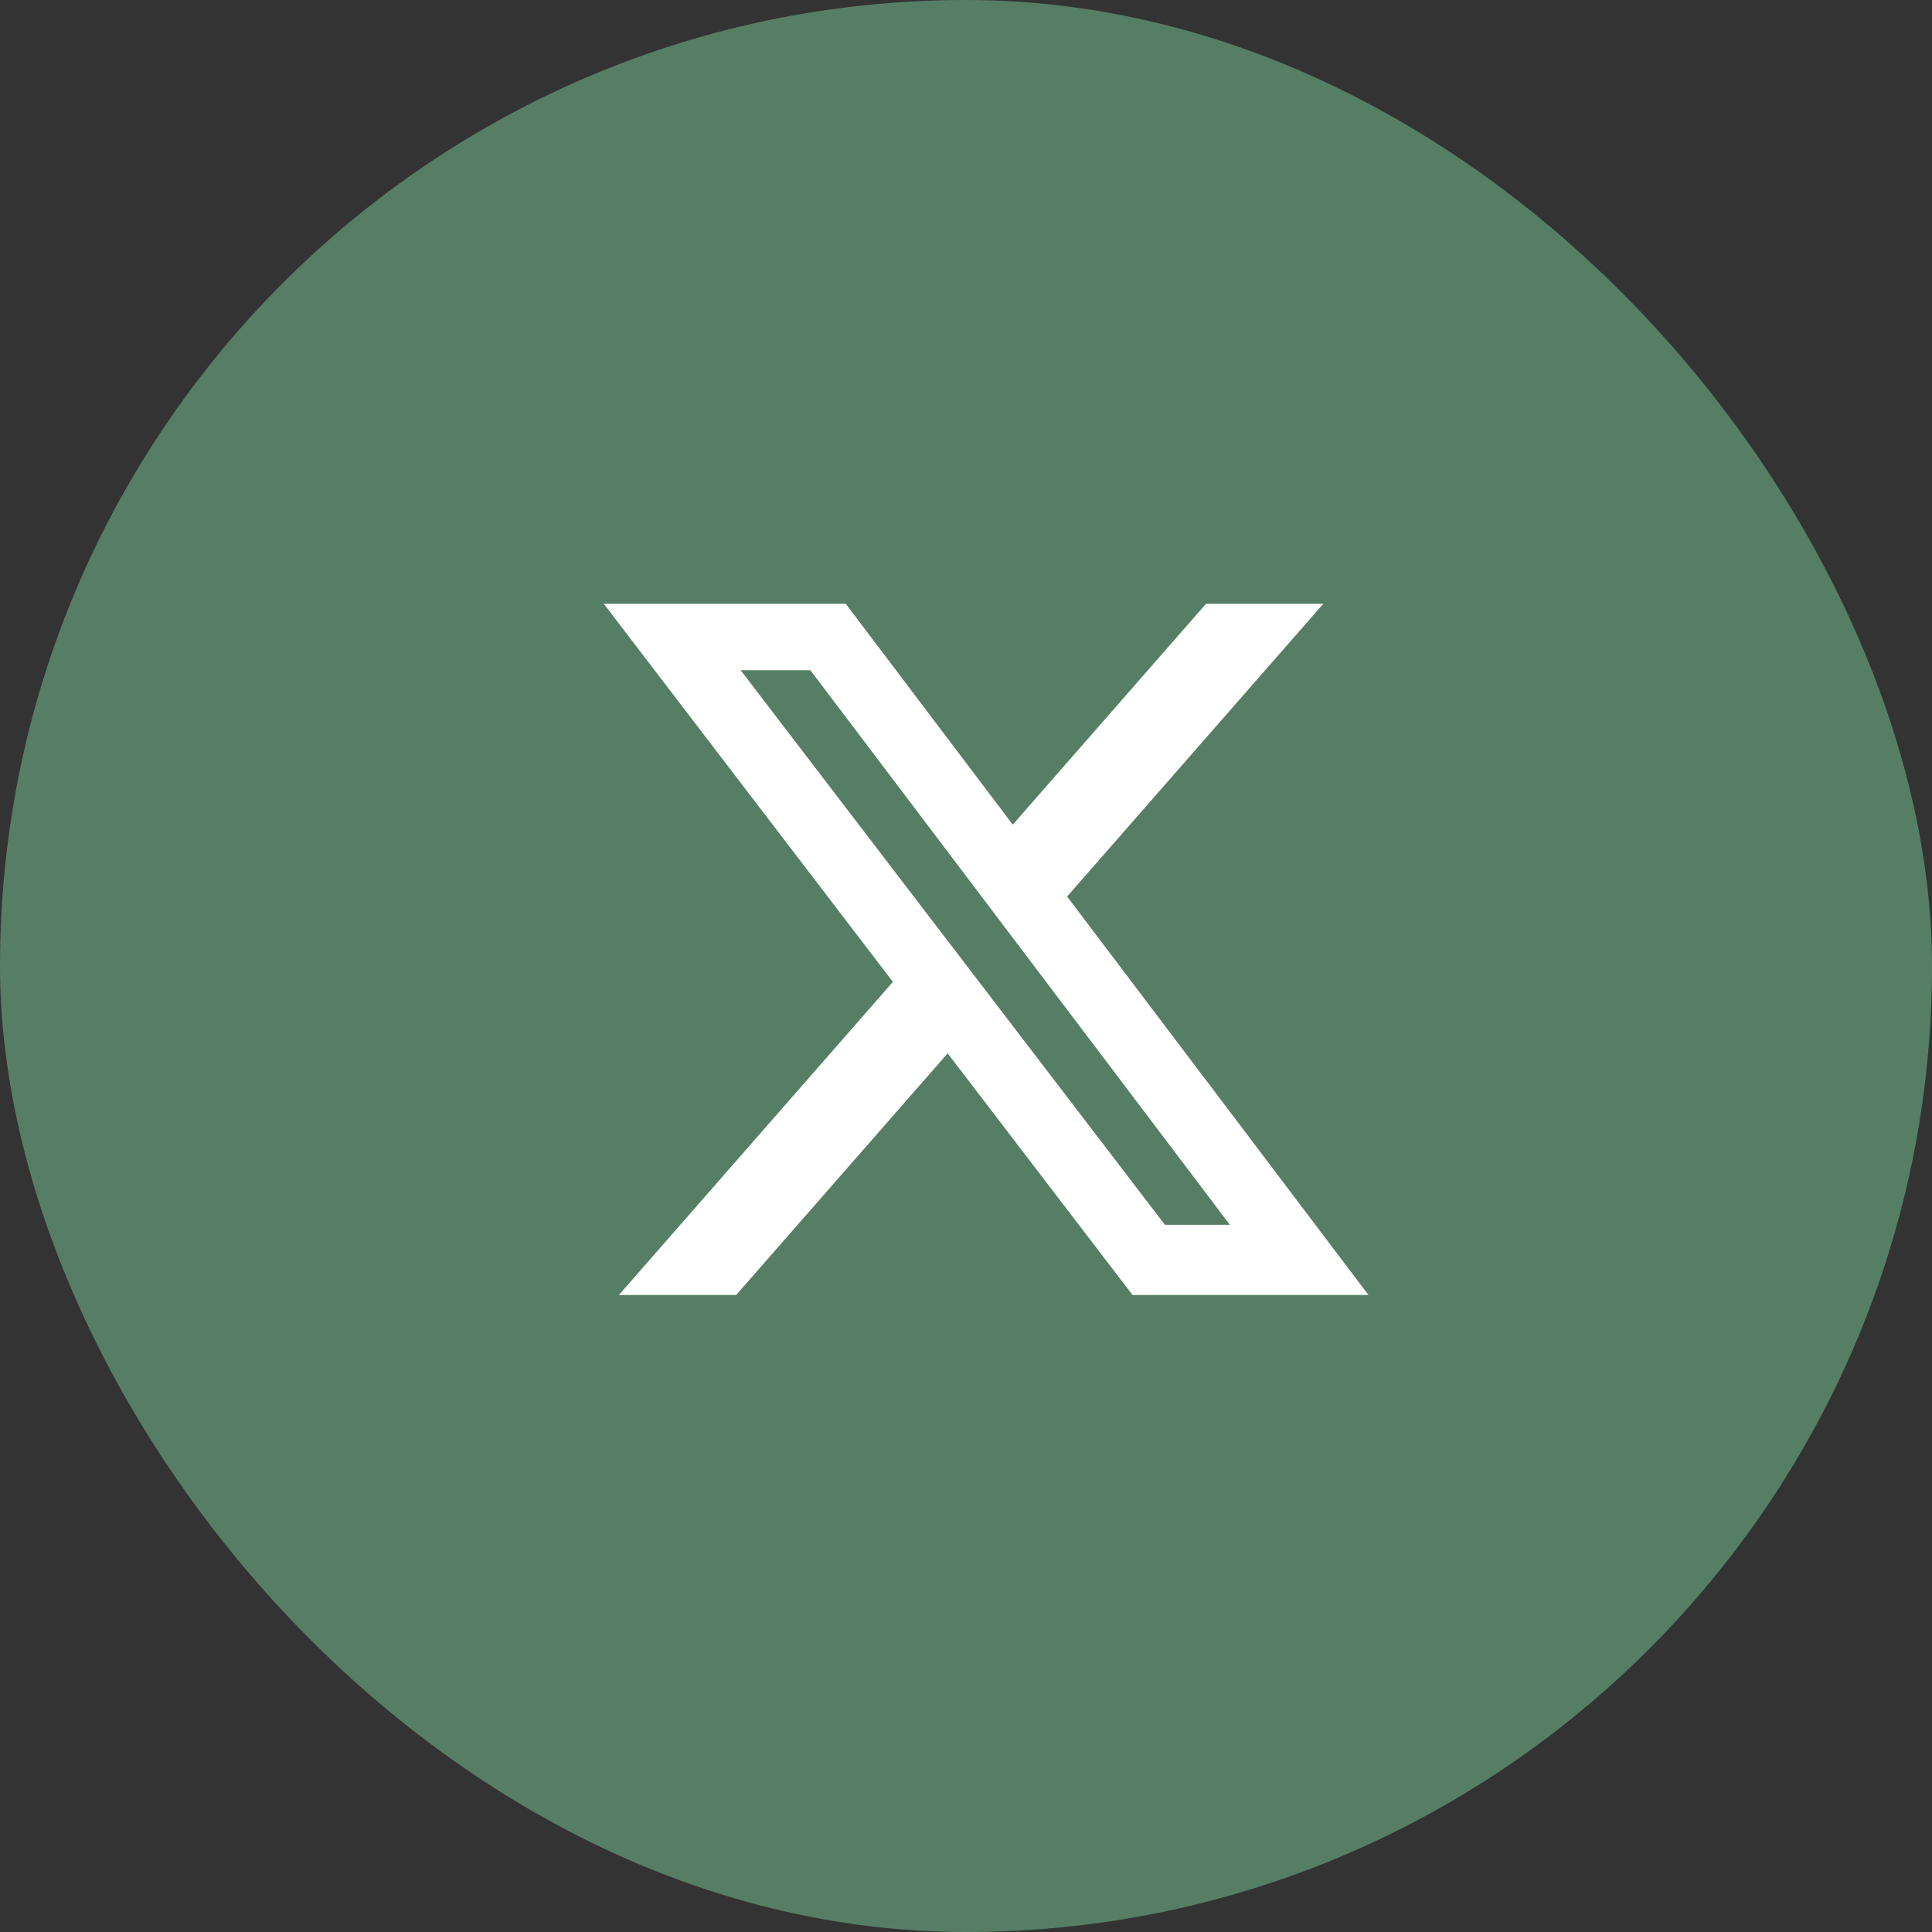 <svg width="24" height="24" viewBox="0 0 24 24" fill="none" xmlns="http://www.w3.org/2000/svg">
<rect x="0" y="0" width="24" height="24" fill="#333333" stroke="none"/>
<rect width="24" height="24" rx="12" fill="#567E65"/>
<path d="M14.982 7.5H16.439L13.256 11.137L17 16.087H14.069L11.772 13.085L9.145 16.087H7.688L11.092 12.197L7.5 7.5H10.506L12.581 10.244L14.982 7.5ZM14.471 15.215H15.278L10.067 8.326H9.201L14.471 15.215Z" fill="white"/>
</svg>
